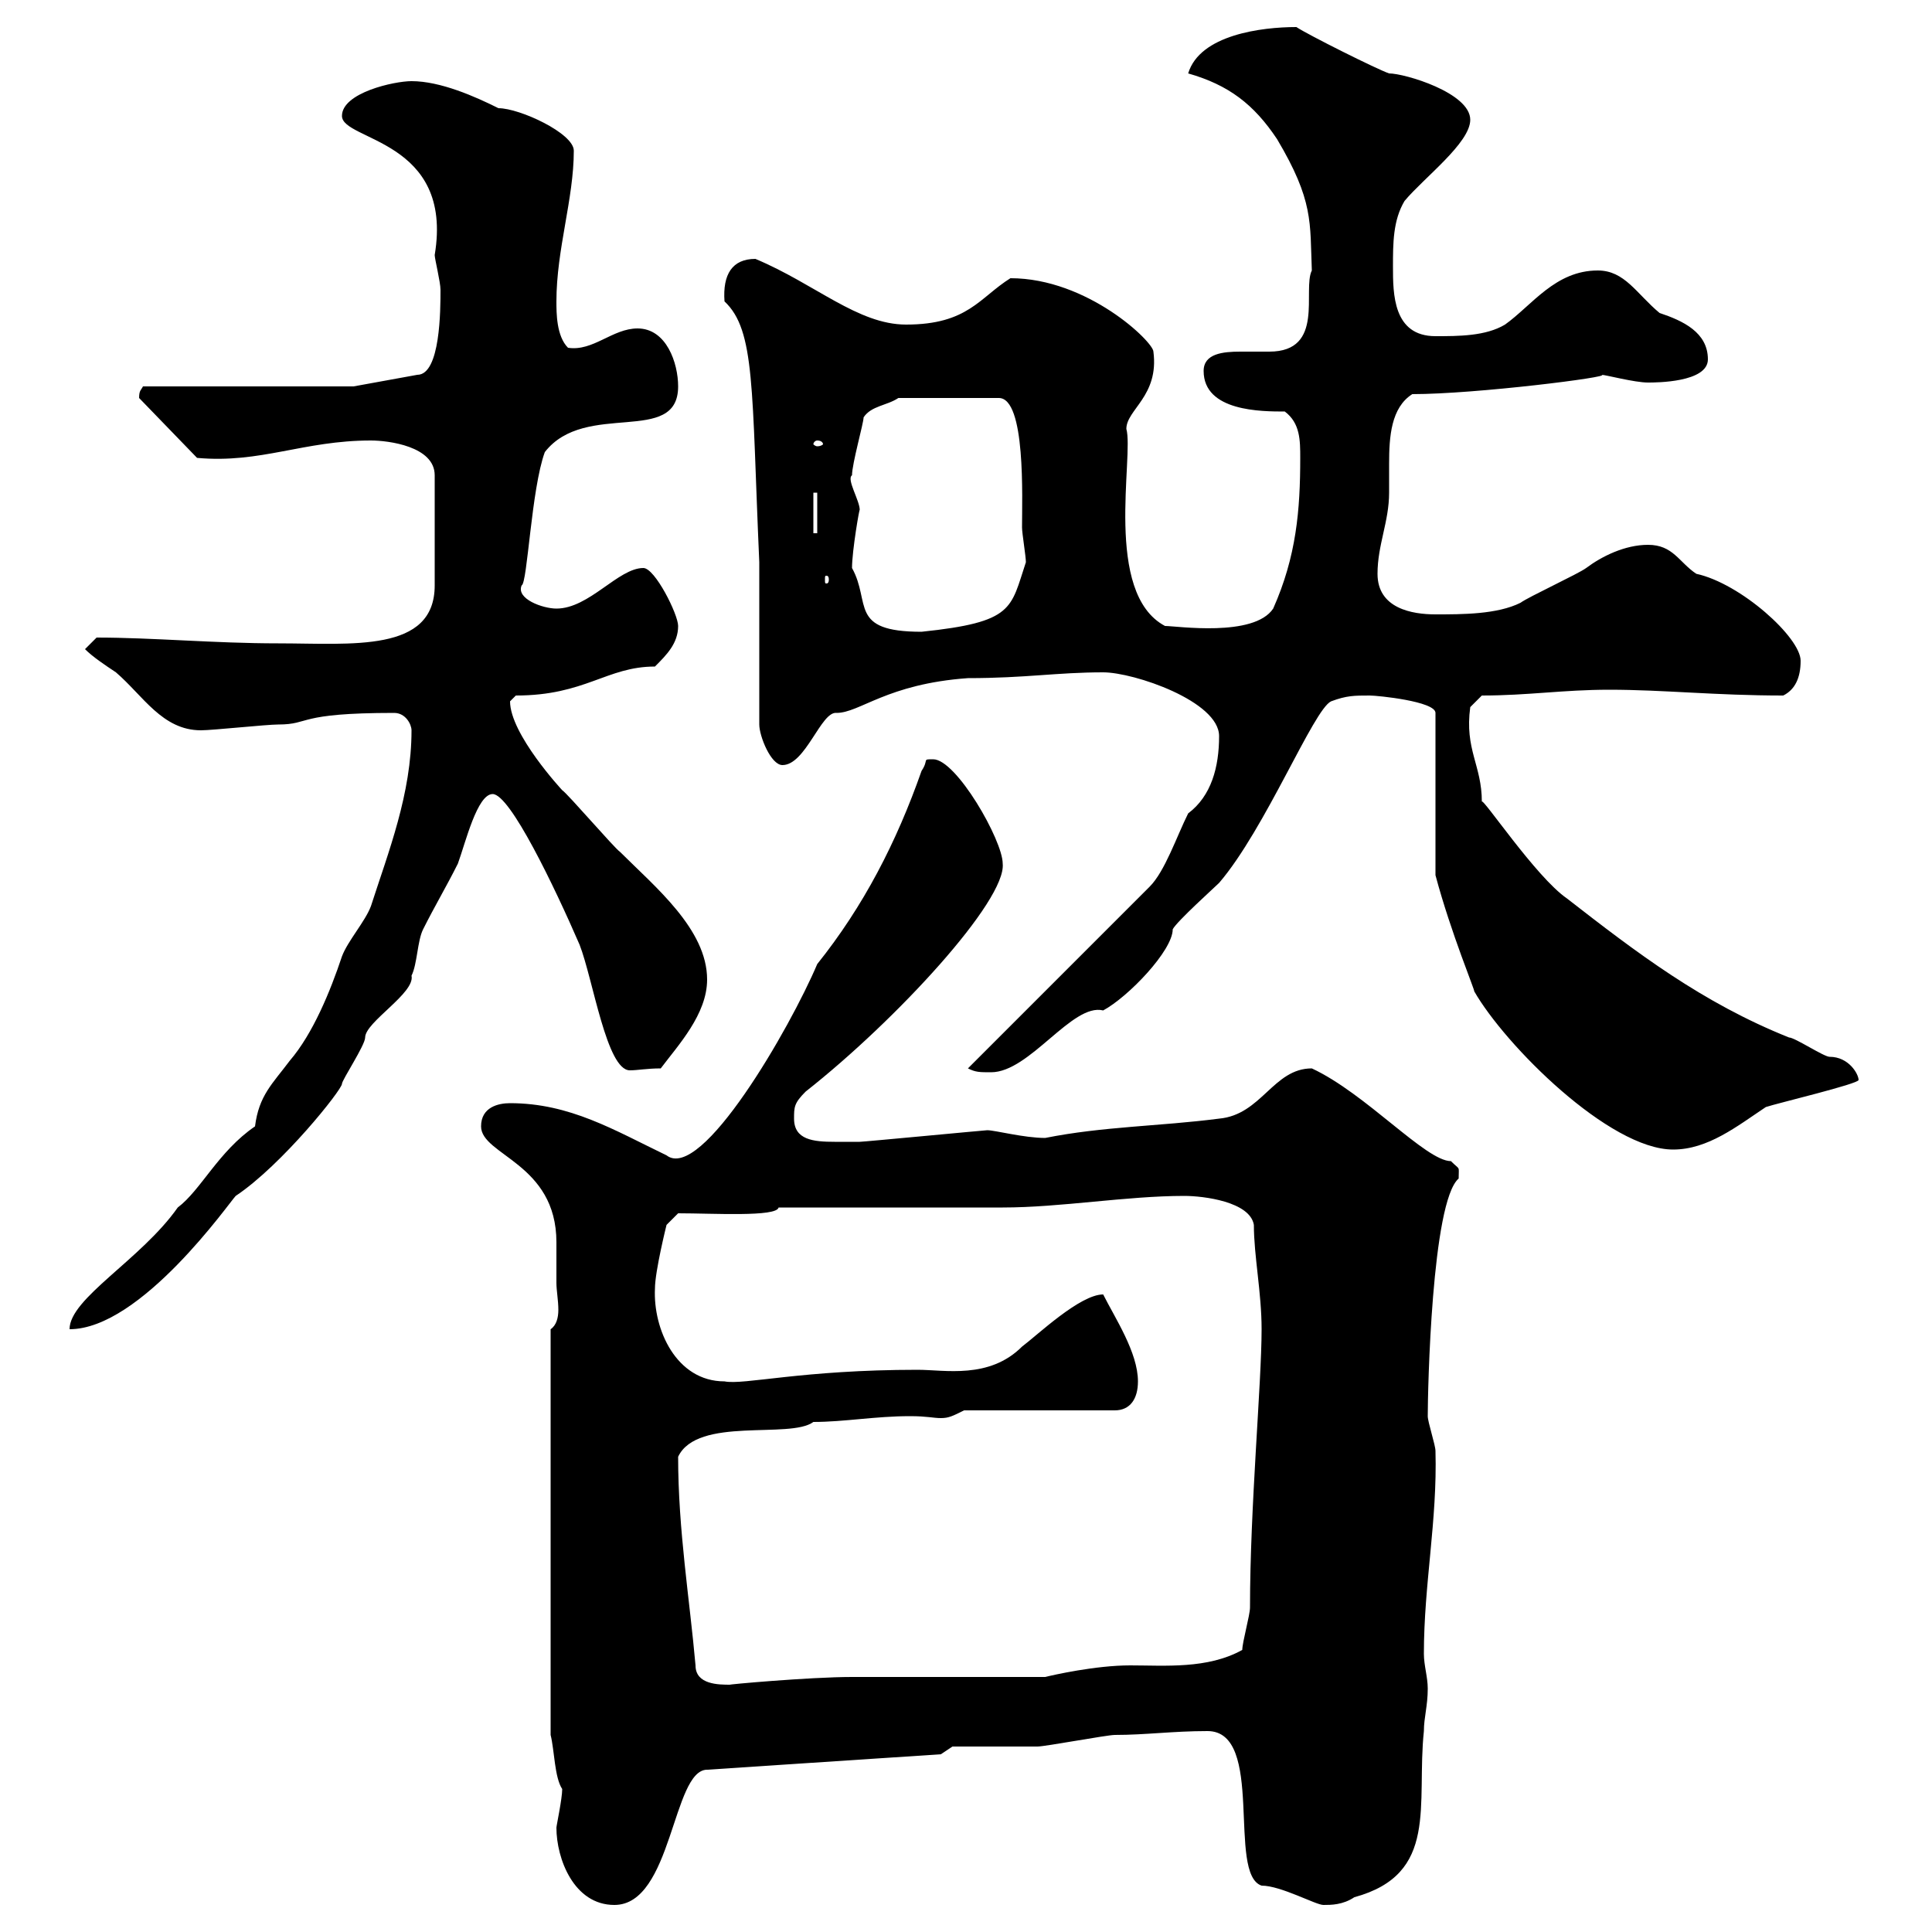 <svg xmlns="http://www.w3.org/2000/svg" xmlns:xlink="http://www.w3.org/1999/xlink" width="300" height="300"><path d="M86.40 283.80C86.40 288.60 89.10 295.80 95.40 295.80C104.40 295.80 104.40 274.80 109.80 274.80L146.10 272.40L147.90 271.20C149.70 271.20 159.30 271.20 161.10 271.20C162.30 271.20 171.90 269.40 173.10 269.40C177.90 269.40 182.10 268.80 187.50 268.80C196.50 268.80 190.50 291 195.90 292.80C198.90 292.80 204.30 295.80 205.50 295.80C206.70 295.80 208.50 295.80 210.30 294.60C223.50 291 219.90 280.20 221.10 268.80C221.10 266.70 221.70 264.90 221.70 262.20C221.70 260.40 221.10 258.60 221.10 256.80C221.10 246 223.20 236.10 222.90 225.30C222.90 224.40 221.70 220.80 221.70 219.90C221.70 216 222.30 186.60 226.50 183C226.50 180.90 226.80 181.80 225.30 180.30C221.40 180.30 212.10 169.80 203.70 165.90C197.70 165.90 195.90 173.10 189.30 173.70C180 174.90 171.30 174.90 162.30 176.70C159 176.70 154.50 175.50 153.30 175.50C153 175.50 134.10 177.30 133.50 177.30C132.30 177.30 131.10 177.30 129.60 177.30C126.30 177.30 123.30 177 123.30 173.70C123.30 171.90 123.30 171.30 125.10 169.50C139.20 158.40 156.30 139.80 155.70 134.10C155.70 130.50 148.50 117.90 144.90 117.90C143.10 117.90 144.30 117.90 143.10 119.70C139.20 130.80 134.10 140.70 126.90 149.70C122.70 159.60 108.90 183.60 103.50 179.40C95.40 175.50 88.50 171.30 79.20 171.30C77.40 171.30 74.70 171.90 74.70 174.90C74.70 179.40 86.40 180.60 86.40 192.90C86.40 195 86.40 197.40 86.40 199.20C86.40 200.40 86.70 201.90 86.70 203.40C86.70 204.60 86.40 205.80 85.50 206.40L85.50 269.40C86.10 271.80 86.10 276 87.30 277.80C87.30 279.30 86.40 283.50 86.40 283.80ZM108 258.60C107.10 248.40 105.30 237.60 105.30 226.20C108.30 219.90 122.70 223.50 126.30 220.80C131.10 220.80 135.90 219.90 141.30 219.90C144 219.90 144.90 220.20 146.10 220.20C147.30 220.20 147.90 219.90 149.70 219L173.10 219C175.50 219 176.70 217.20 176.70 214.50C176.70 210 173.10 204.60 171.30 201C167.70 201 161.10 207.30 158.70 209.10C153.60 214.20 146.70 212.70 142.50 212.70C124.50 212.70 115.50 215.10 112.50 214.50C105 214.50 101.40 206.40 101.70 200.10C101.70 197.40 103.50 190.20 103.50 190.20L105.30 188.40C110.70 188.40 120.60 189 120.90 187.50C126.30 187.50 150.30 187.50 155.70 187.50C164.70 187.50 174.90 185.70 183.90 185.70C186.90 185.70 194.10 186.60 194.70 190.20C194.70 195 195.90 200.70 195.90 206.40C195.90 214.80 194.10 234 194.10 249.60C194.10 250.80 192.90 255 192.90 256.20C187.50 259.20 180.90 258.60 175.50 258.60C170.10 258.60 163.50 260.10 162.30 260.40C157.50 260.40 137.10 260.40 132.30 260.40C125.70 260.40 112.50 261.60 113.40 261.60C111.60 261.60 108 261.60 108 258.60ZM39.60 174.90C33.90 178.80 31.20 184.80 27.60 187.50C21.90 195.60 10.80 201.60 10.80 206.40C21.90 206.40 35.70 186.60 36.60 185.70C43.80 180.90 53.10 169.20 53.10 168.30C53.10 167.70 56.70 162.30 56.70 161.10C56.70 158.70 64.50 154.20 63.90 151.50C64.80 149.70 64.80 146.10 65.70 144.30C67.50 140.70 69.30 137.70 71.10 134.10C72.30 130.80 74.10 123.30 76.50 123.30C79.20 123.30 86.10 137.70 90 146.70C92.10 152.10 94.20 166.20 97.80 166.20C99 166.20 100.50 165.90 102.60 165.90C105.30 162.30 109.80 157.50 109.80 152.10C109.80 144.30 101.70 137.70 96.30 132.30C95.40 131.70 88.20 123.30 87.30 122.70C87.30 122.70 79.20 114 79.20 108.90C79.20 108.90 80.10 108 80.10 108C90.90 108 94.20 103.50 101.70 103.50C103.50 101.70 105.30 99.90 105.30 97.20C105.30 95.40 101.70 88.20 99.90 88.20C96 88.20 91.50 94.50 86.40 94.50C84.30 94.50 80.10 93 81 90.90C81.90 90.60 82.50 75.90 84.60 70.20C90.90 62.10 105.30 69.30 105.30 60C105.30 56.40 103.50 51 99 51C95.10 51 92.10 54.60 88.20 54C86.40 52.20 86.40 48.60 86.40 46.80C86.40 38.70 89.10 30.90 89.10 23.40C89.10 20.70 80.70 16.80 77.40 16.80C73.80 15 68.40 12.60 63.90 12.60C61.20 12.60 53.10 14.40 53.10 18C53.10 21.90 70.50 21.60 67.50 39.60C67.50 40.20 68.40 43.80 68.40 45C68.40 48 68.40 58.20 64.80 58.20L54.90 60L22.20 60C21.90 60.60 21.60 60.60 21.60 61.80L30.60 71.10C40.50 72 47.10 68.40 57.60 68.40C60.30 68.40 67.50 69.30 67.50 73.80L67.50 90.90C67.50 101.40 54.60 99.90 43.20 99.90C33.30 99.90 23.70 99 15 99C15 99 13.20 100.80 13.20 100.80C14.40 102 16.20 103.20 18 104.40C22.20 108 25.20 113.40 31.20 113.40C33 113.40 41.40 112.50 43.20 112.50C48.30 112.50 45.90 110.70 61.20 110.70C63 110.70 63.90 112.50 63.90 113.40C63.90 123.30 60.30 132.30 57.60 140.70C56.70 143.10 54 146.10 53.10 148.50C51.30 153.90 48.60 160.50 45 164.70C42.30 168.30 40.20 170.10 39.60 174.90ZM212.70 108C213.90 108 222.90 108.90 222.90 110.70L222.90 135.90C225.30 144.90 229.20 154.20 228.90 153.90C233.70 162.30 249.90 178.50 259.80 178.50C265.20 178.50 269.70 174.90 274.20 171.90C276 171.30 288.60 168.30 288.60 167.70C288.60 166.80 287.10 164.10 284.10 164.10C283.20 164.10 278.70 161.10 277.80 161.10C264.30 155.70 254.10 147.90 243.30 139.50C238.50 136.20 230.10 123.60 230.10 124.50C230.10 118.80 227.40 116.40 228.30 109.80L230.10 108C237.30 108 242.70 107.10 249.90 107.10C258.30 107.10 266.40 108 276.90 108C278.70 107.10 279.60 105.30 279.60 102.60C279.60 99 270.30 90.60 263.40 89.10C260.70 87.30 259.80 84.60 255.90 84.60C252.30 84.60 248.70 86.40 246.30 88.20C245.10 89.10 237.30 92.70 236.10 93.60C232.50 95.40 227.10 95.40 222.90 95.40C219.30 95.40 213.90 94.50 213.90 89.10C213.90 84.60 215.70 81 215.70 76.50C215.70 75.60 215.70 73.80 215.70 72C215.70 67.80 216 63.30 219.30 61.20C229.20 61.20 250.50 58.50 248.70 58.20C249.30 58.20 253.80 59.40 255.90 59.40C257.10 59.40 265.20 59.40 265.20 55.80C265.20 51.60 261.30 49.80 257.70 48.60C254.10 45.60 252.30 42 248.10 42C241.50 42 237.90 47.40 233.70 50.40C230.70 52.20 226.50 52.20 222.90 52.20C216.30 52.20 216.30 45.60 216.30 41.40C216.30 37.80 216.30 34.20 218.10 31.20C221.10 27.60 228.30 22.20 228.30 18.60C228.30 14.40 218.10 11.40 215.70 11.40C213.90 10.80 203.10 5.40 201.30 4.20C195.90 4.20 186.30 5.40 184.50 11.40C190.80 13.20 194.70 16.20 198.30 21.60C204 31.20 203.40 34.50 203.70 42C202.20 45 205.80 54.60 197.10 54.60C195.90 54.60 194.10 54.60 192.60 54.60C189.90 54.60 186.90 54.90 186.90 57.60C186.90 63.90 195.90 63.90 199.50 63.90C201.90 65.70 201.90 68.40 201.90 71.10C201.90 79.20 201.30 86.40 197.70 94.50C194.70 99 182.70 97.20 180.90 97.20C171.30 92.10 176.10 70.80 174.90 66.60C174.90 63.60 180 61.50 179.10 54.60C179.10 53.10 168.90 43.20 156.90 43.20C152.10 46.20 150.30 50.40 140.70 50.40C133.20 50.40 126.60 44.10 117.30 40.20C113.70 40.20 112.20 42.60 112.50 46.80C117.30 51.30 116.70 60.30 117.90 87.30L117.90 112.50C117.90 114.30 119.70 118.80 121.50 118.80C125.10 118.80 127.50 110.40 129.90 110.70C133.50 110.70 137.70 106.20 150.30 105.30C159.30 105.30 164.10 104.40 171.30 104.40C176.10 104.40 189.30 108.90 189.30 114.30C189.30 119.10 188.10 123.60 184.50 126.30C182.70 129.90 180.90 135.30 178.50 137.70C162.30 153.90 160.80 155.40 150.30 165.90C151.50 166.50 152.10 166.50 153.90 166.50C159.90 166.50 166.50 155.70 171.30 156.90C175.20 154.80 182.10 147.60 182.10 144.30C182.70 143.10 188.70 137.70 189.30 137.10C196.50 128.70 204 110.10 206.70 108.90C209.10 108 210.30 108 212.70 108ZM132.30 88.20C132.30 85.50 133.50 78.60 133.50 79.20C133.50 77.70 131.40 74.40 132.30 73.80C132.30 72 134.10 65.70 134.10 64.80C135.30 63 137.70 63 139.50 61.80L155.10 61.80C159.30 61.80 158.70 77.40 158.70 81.90C158.70 82.80 159.30 86.40 159.30 87.30C156.90 94.50 157.50 96.60 143.10 98.10C131.70 98.10 135.30 93.60 132.30 88.20ZM128.70 90C128.70 90.60 128.40 90.60 128.40 90.60C128.10 90.60 128.10 90.60 128.10 90C128.10 89.40 128.10 89.40 128.40 89.40C128.40 89.40 128.70 89.40 128.70 90ZM126.30 76.50L126.90 76.50L126.90 82.80L126.30 82.80ZM126.90 68.40C127.50 68.40 127.80 68.70 127.80 69C127.80 69 127.50 69.30 126.90 69.30C126.60 69.30 126.30 69 126.30 69C126.30 68.70 126.60 68.40 126.90 68.40Z"/></svg>